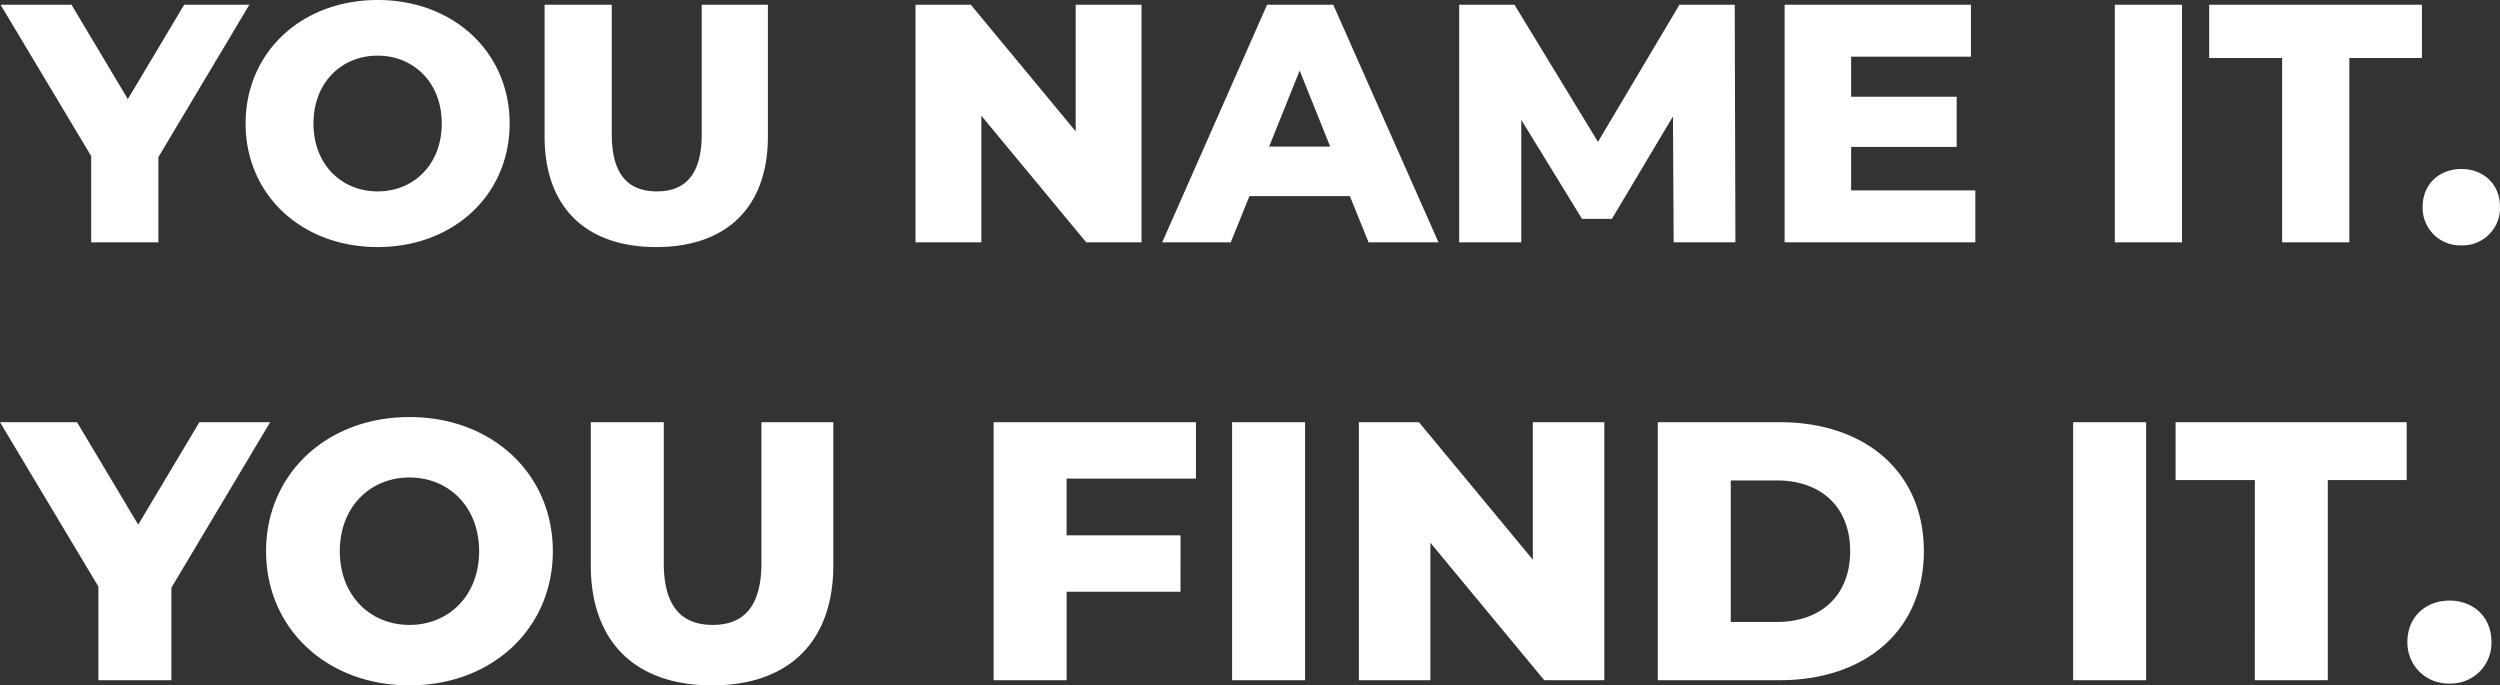 <svg xmlns="http://www.w3.org/2000/svg" width="685.105" height="187.816" viewBox="0 0 685.105 187.816">
  <rect x="0" y="0" width="685.105" height="187.816" fill="#333333" stroke="none"/>
  <path id="Pfad_11550" data-name="Pfad 11550" d="M66.309,24.9H48.453L33.015,50.754,17.577,24.9H-1.86L22.971,66.378V90H41.385V66.657Zm35.154,66.4c20.832,0,36.177-14.322,36.177-33.852S122.295,23.6,101.463,23.6,65.286,37.92,65.286,57.45,80.631,91.3,101.463,91.3Zm0-15.252c-9.858,0-17.577-7.347-17.577-18.6s7.719-18.6,17.577-18.6S119.04,46.2,119.04,57.45,111.321,76.05,101.463,76.05ZM177.816,91.3c19.251,0,30.6-10.881,30.6-30.318V24.9H190.278V60.426c0,11.16-4.65,15.624-12.276,15.624-7.719,0-12.369-4.464-12.369-15.624V24.9H147.219V60.984C147.219,80.421,158.565,91.3,177.816,91.3ZM292.764,24.9V59.589L264.027,24.9H248.868V90H266.91V55.311L295.647,90h15.159V24.9ZM373.023,90h19.158l-28.83-65.1H345.216L316.479,90h18.786l5.115-12.648h27.528ZM345.774,63.774l8.37-20.832,8.37,20.832ZM473.556,90l-.186-65.1H458.211l-22.32,37.572L413.013,24.9H397.854V90h17.019V56.427L431.52,83.583H439.7L456.444,55.5,456.63,90Zm31.713-14.229v-11.9h28.923V50.1H505.269V39.129H538.1V24.9H487.041V90h52.266V75.771ZM577.53,90h18.414V24.9H577.53Zm45.849,0h18.414V39.5h19.9V24.9H603.384V39.5h19.995Zm49.1.837a10.238,10.238,0,0,0,10.6-10.509c0-6.324-4.557-10.416-10.6-10.416-5.952,0-10.6,4.092-10.6,10.416A10.291,10.291,0,0,0,672.483,90.837ZM72.013,139.3H52.621L35.855,167.378,19.089,139.3H-2.02l26.967,45.046V210h20V184.649Zm38.178,72.114c22.624,0,39.289-15.554,39.289-36.764s-16.665-36.764-39.289-36.764S70.9,153.44,70.9,174.65,87.567,211.414,110.191,211.414Zm0-16.564c-10.706,0-19.089-7.979-19.089-20.2s8.383-20.2,19.089-20.2,19.089,7.979,19.089,20.2S120.9,194.85,110.191,194.85Zm82.921,16.564c20.907,0,33.229-11.817,33.229-32.926V139.3H206.646v38.582c0,12.12-5.05,16.968-13.332,16.968-8.383,0-13.433-4.848-13.433-16.968V139.3h-20v39.188C159.883,199.6,172.205,211.414,193.112,211.414Zm132.613-56.661V139.3H270.276V210h20V185.76h31.209V170.307H290.274V154.753Zm9.9,55.247h20V139.3h-20Zm82.416-70.7v37.673L386.83,139.3H370.367V210h19.594V172.327L421.17,210h16.463V139.3ZM452.278,210h33.431c23.432,0,39.491-13.635,39.491-35.35s-16.059-35.35-39.491-35.35H452.278Zm20-15.958V155.258H484.9c12.019,0,20.1,7.171,20.1,19.392s-8.08,19.392-20.1,19.392ZM566.1,210h20V139.3h-20Zm49.793,0h20V155.157H657.51V139.3H594.183v15.857H615.9Zm53.328.909A11.118,11.118,0,0,0,680.74,199.5c0-6.868-4.949-11.312-11.514-11.312-6.464,0-11.514,4.444-11.514,11.312A11.177,11.177,0,0,0,669.226,210.909Z" transform="translate(2.02 -23.598)" fill="#fff"/>
</svg>
